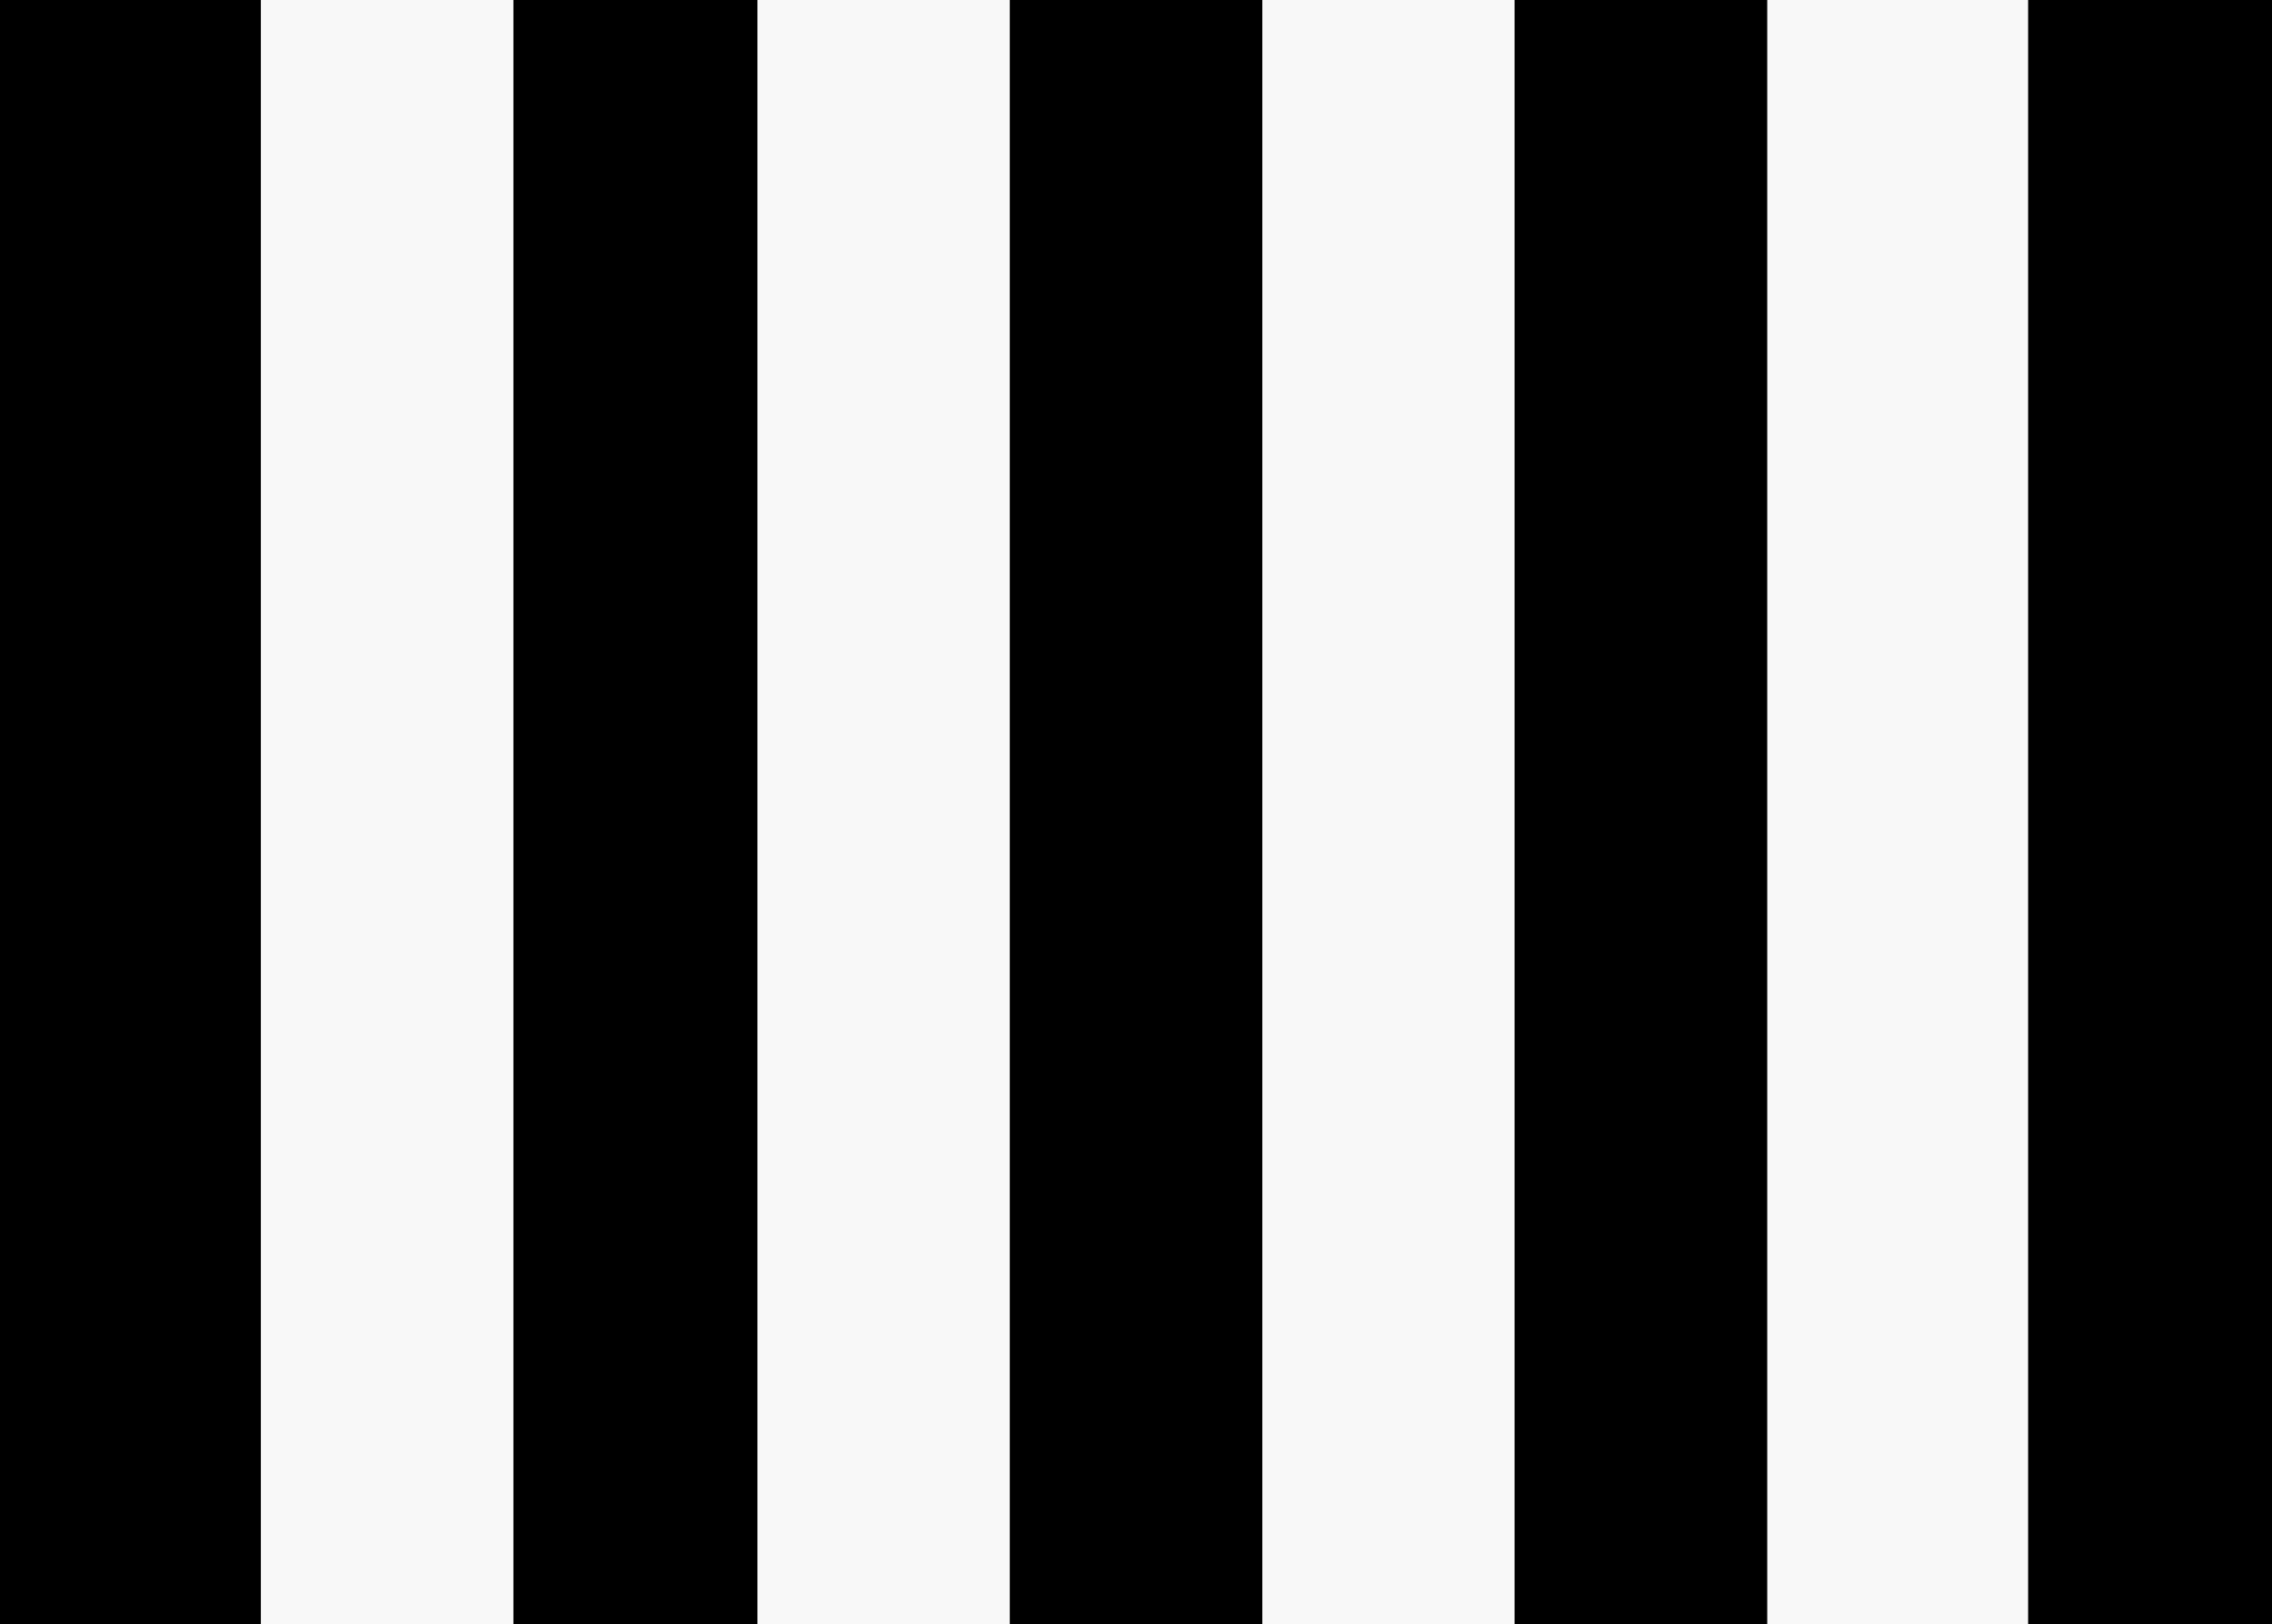 <?xml version="1.0" encoding="UTF-8"?>
<svg xmlns="http://www.w3.org/2000/svg" width="270" height="193" viewBox="0 0 270 193" fill="none">
  <rect x="0" y="0" width="270" height="193" fill="#808080" stroke="none"/>
  <rect x="180" y="193" width="30" height="193" transform="rotate(-180 180 193)" fill="#F8F8F8"></rect>
  <rect x="150" y="193" width="30" height="193" transform="rotate(-180 150 193)" fill="black"></rect>
  <rect x="120" y="193" width="30" height="193" transform="rotate(-180 120 193)" fill="#F8F8F8"></rect>
  <rect x="90" y="193" width="29" height="193" transform="rotate(-180 90 193)" fill="black"></rect>
  <rect x="61" y="193" width="30" height="193" transform="rotate(-180 61 193)" fill="#F8F8F8"></rect>
  <rect x="31" y="193" width="31" height="193" transform="rotate(-180 31 193)" fill="black"></rect>
  <rect x="270" y="193" width="29" height="193" transform="rotate(-180 270 193)" fill="black"></rect>
  <rect x="241" y="193" width="31" height="193" transform="rotate(-180 241 193)" fill="#F8F8F8"></rect>
  <rect x="210" y="193" width="30" height="193" transform="rotate(-180 210 193)" fill="black"></rect>
  <rect x="180" y="193" width="30" height="193" transform="rotate(-180 180 193)" fill="#F8F8F8"></rect>
  <rect x="150" y="193" width="30" height="193" transform="rotate(-180 150 193)" fill="black"></rect>
  <rect x="120" y="193" width="30" height="193" transform="rotate(-180 120 193)" fill="#F8F8F8"></rect>
  <rect x="90" y="193" width="29" height="193" transform="rotate(-180 90 193)" fill="black"></rect>
  <rect x="61" y="193" width="30" height="193" transform="rotate(-180 61 193)" fill="#F8F8F8"></rect>
  <rect x="31" y="193" width="31" height="193" transform="rotate(-180 31 193)" fill="black"></rect>
  <rect x="270" y="193" width="29" height="193" transform="rotate(-180 270 193)" fill="black"></rect>
  <rect x="241" y="193" width="31" height="193" transform="rotate(-180 241 193)" fill="#F8F8F8"></rect>
  <rect x="210" y="193" width="30" height="193" transform="rotate(-180 210 193)" fill="black"></rect>
</svg>
